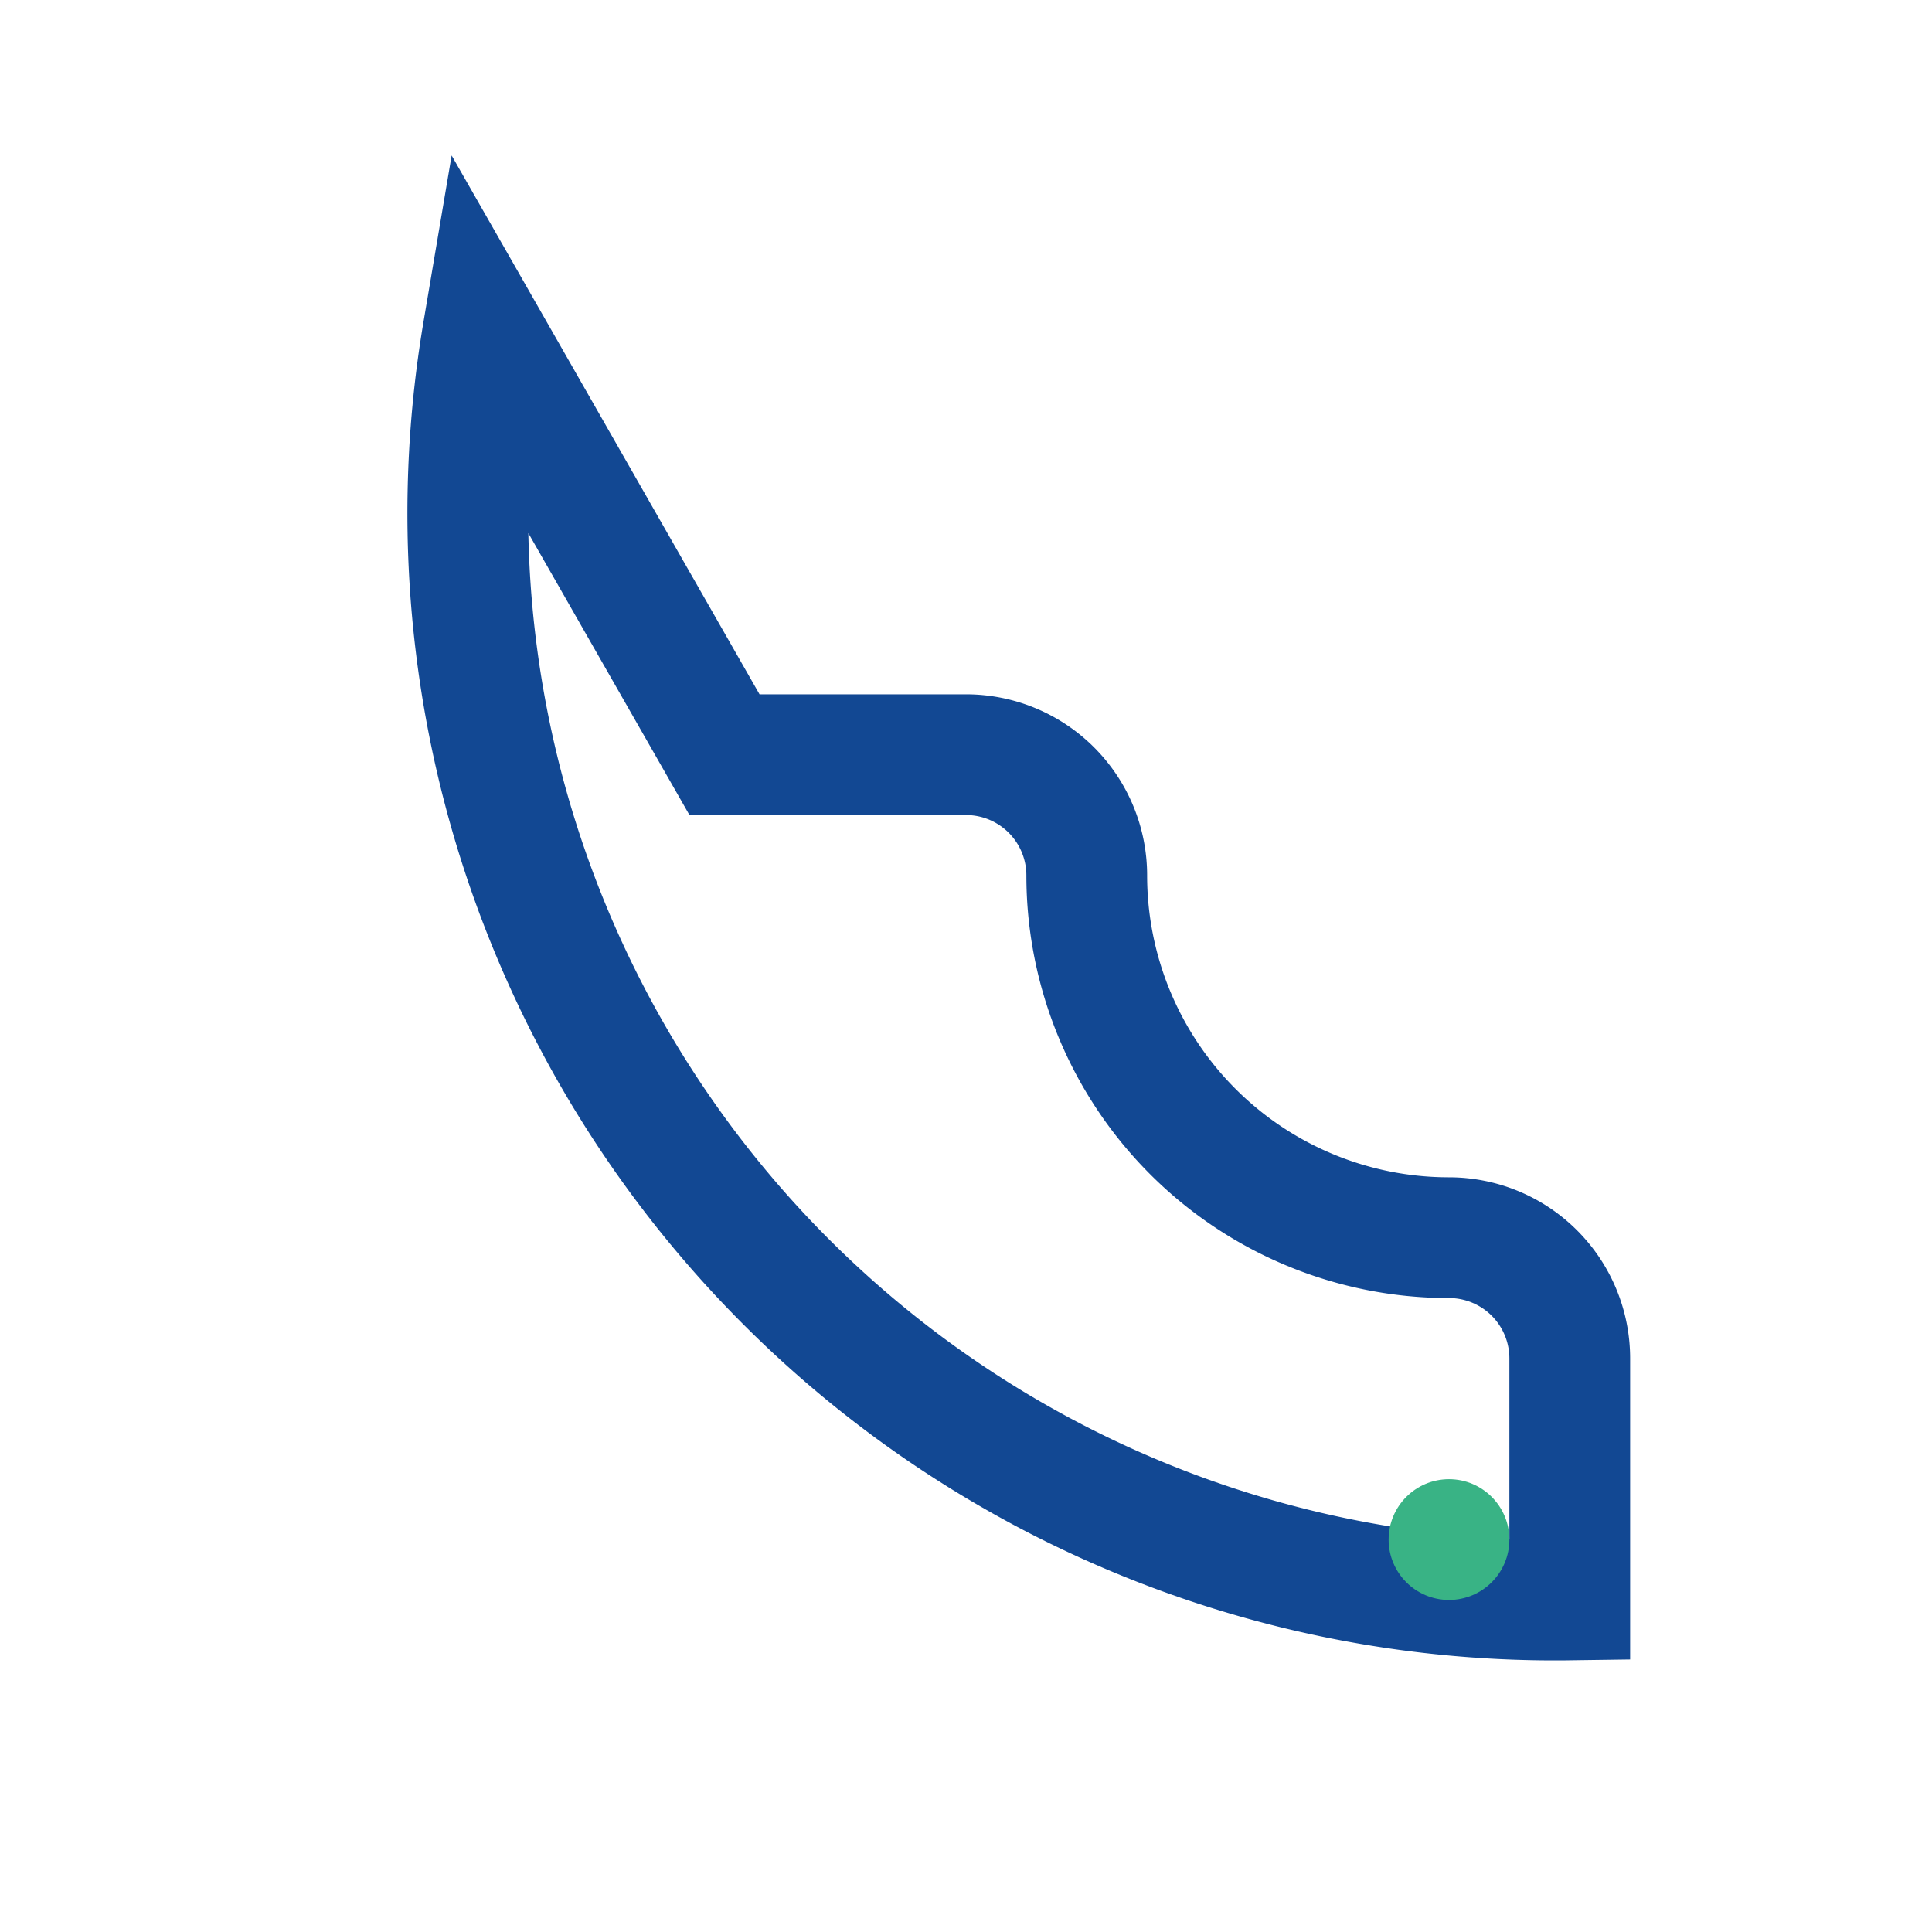 <?xml version="1.0" encoding="UTF-8"?>
<svg xmlns="http://www.w3.org/2000/svg" width="32" height="32" viewBox="0 0 32 32"><path d="M8 5.5a18 18 0 0 0 18 21v-4a2 2 0 0 0-2-2 6 6 0 0 1-6-6 2 2 0 0 0-2-2h-4z" fill="none" stroke="#124893" stroke-width="2"/><circle cx="24" cy="25.5" r="1" fill="#39B385"/></svg>